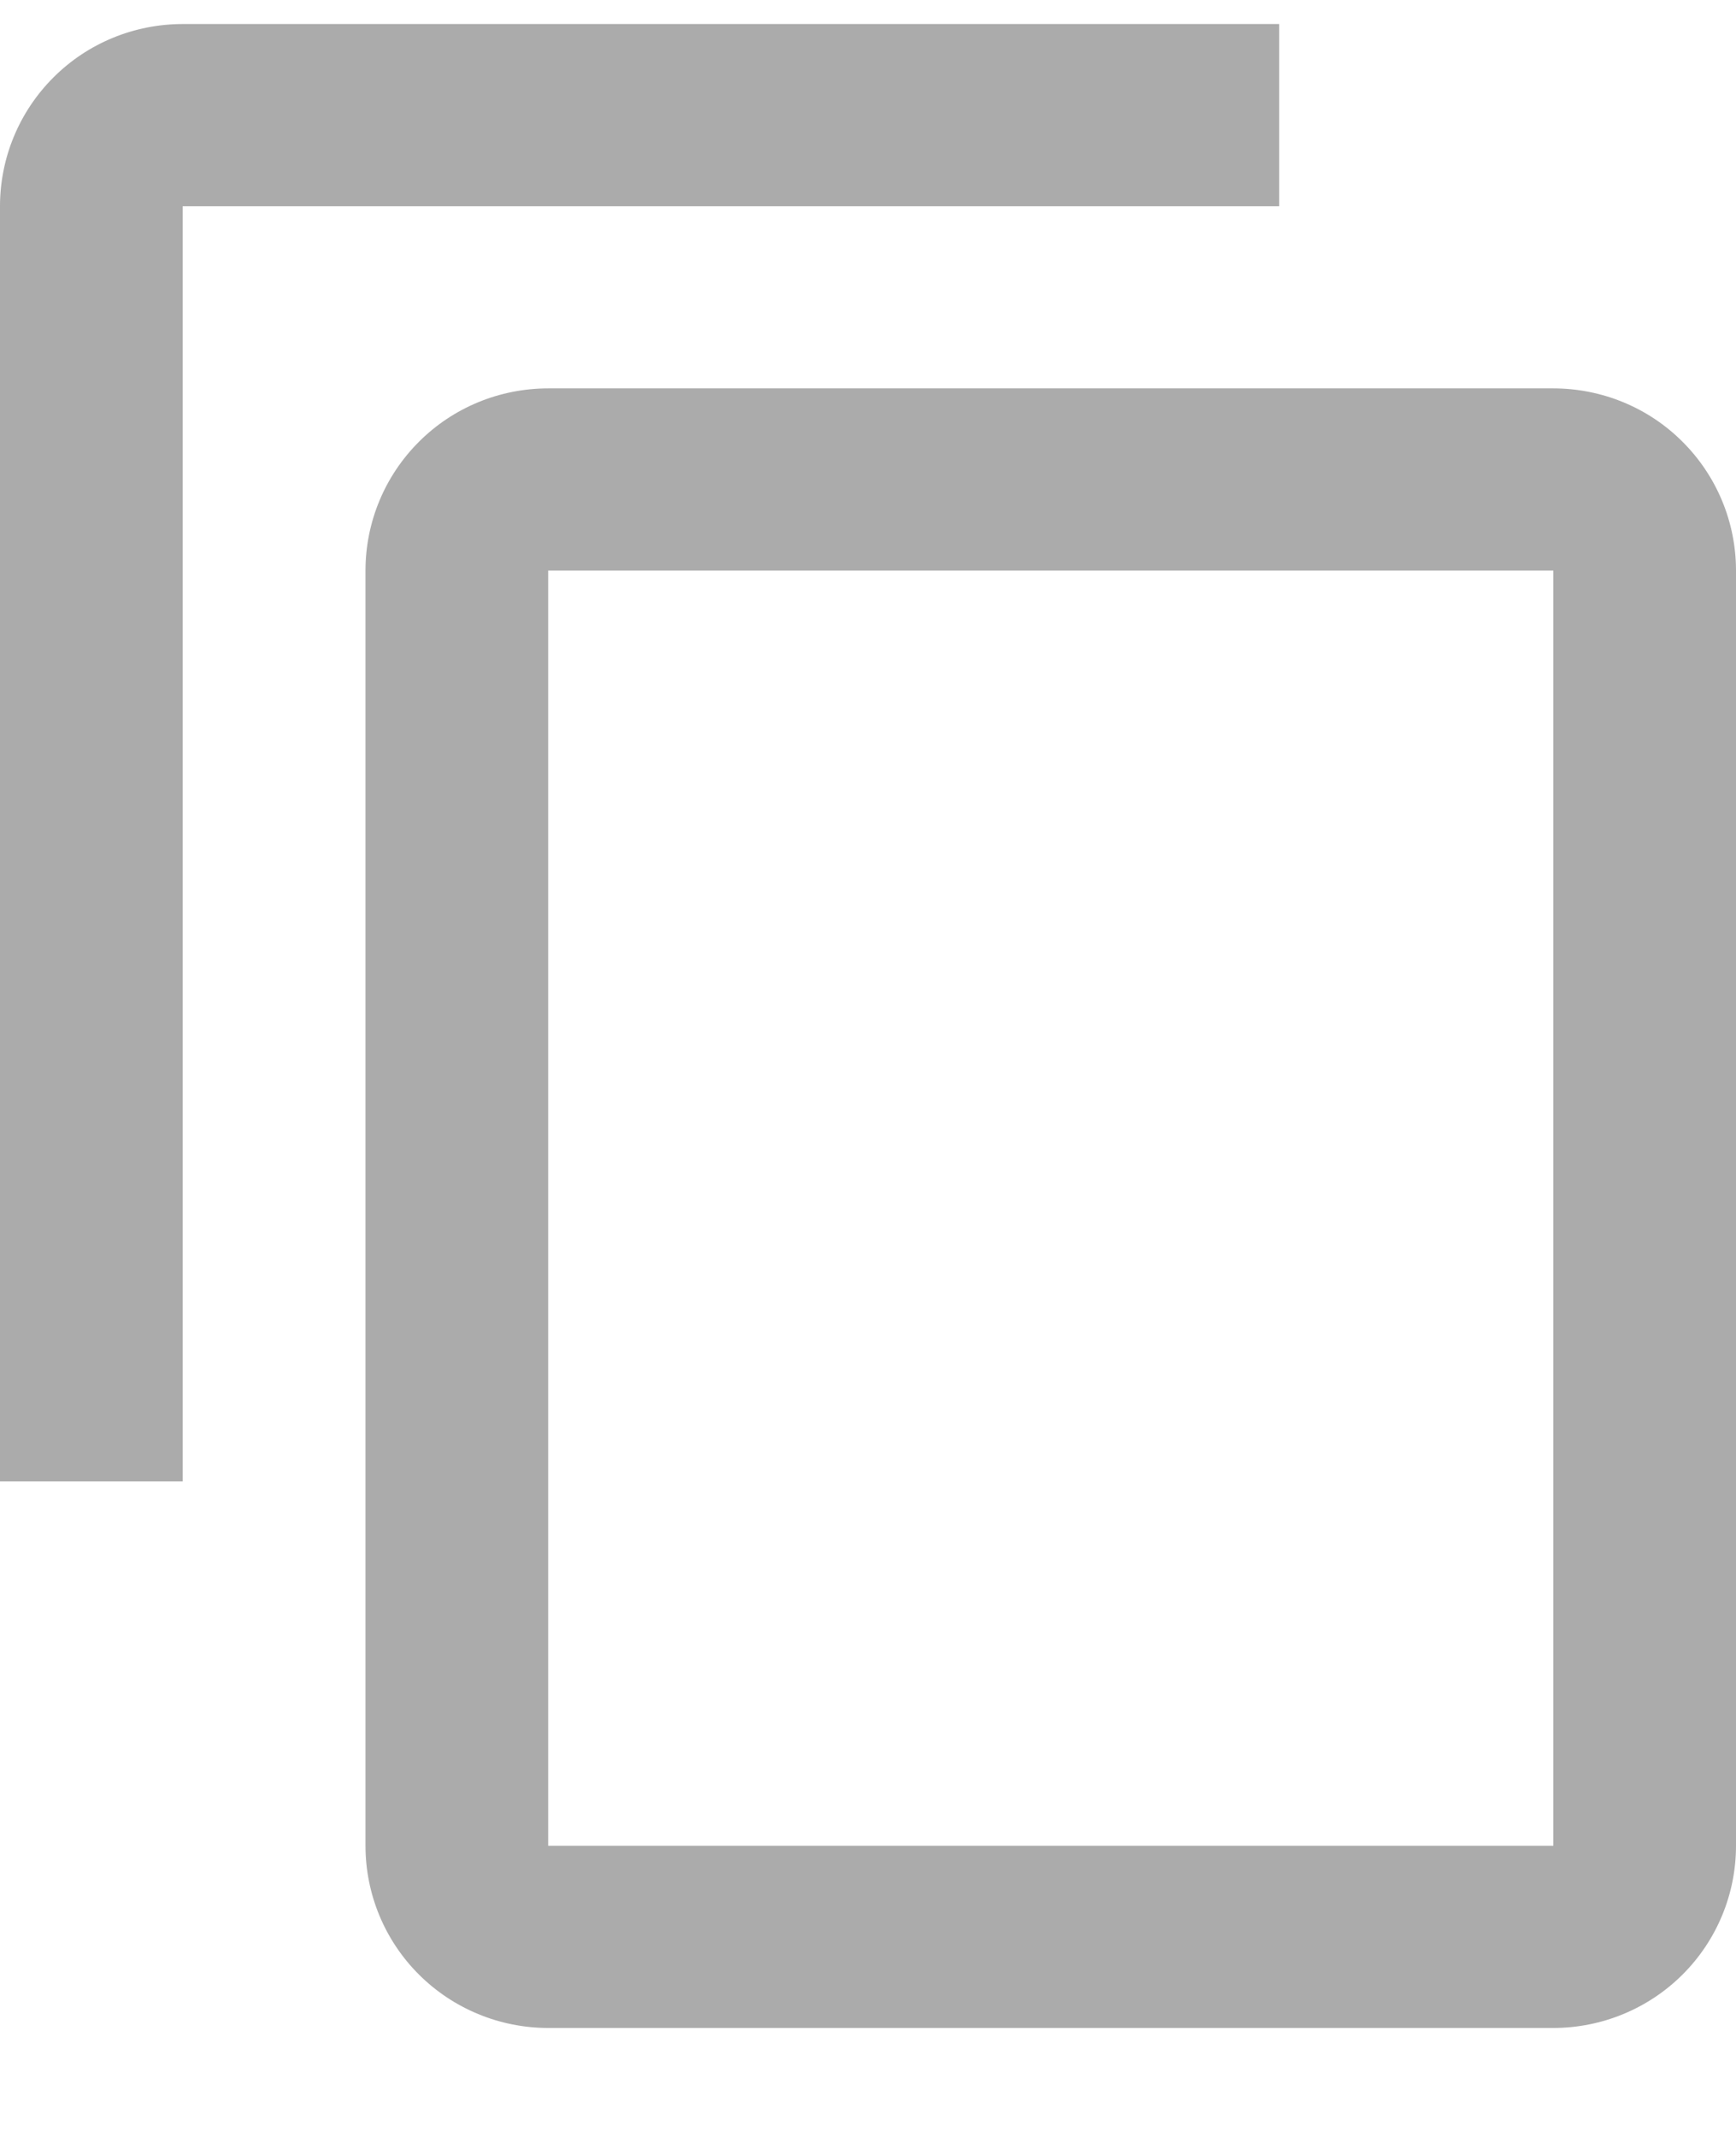 <svg width="13" height="16" viewBox="0 0 13 16" fill="none" xmlns="http://www.w3.org/2000/svg">
<path id="Vector" d="M11.632 13.82H4.105V4.272H11.632M11.632 2.908H4.105C3.742 2.908 3.394 3.051 3.138 3.307C2.881 3.563 2.737 3.91 2.737 4.272V13.82C2.737 14.182 2.881 14.529 3.138 14.785C3.394 15.04 3.742 15.184 4.105 15.184H11.632C11.995 15.184 12.343 15.04 12.599 14.785C12.856 14.529 13 14.182 13 13.82V4.272C13 3.91 12.856 3.563 12.599 3.307C12.343 3.051 11.995 2.908 11.632 2.908ZM9.579 0.18H1.368C1.005 0.18 0.657 0.323 0.401 0.579C0.144 0.835 0 1.182 0 1.544V11.092H1.368V1.544H9.579V0.18Z" fill="#ABABAB"/>
</svg>
